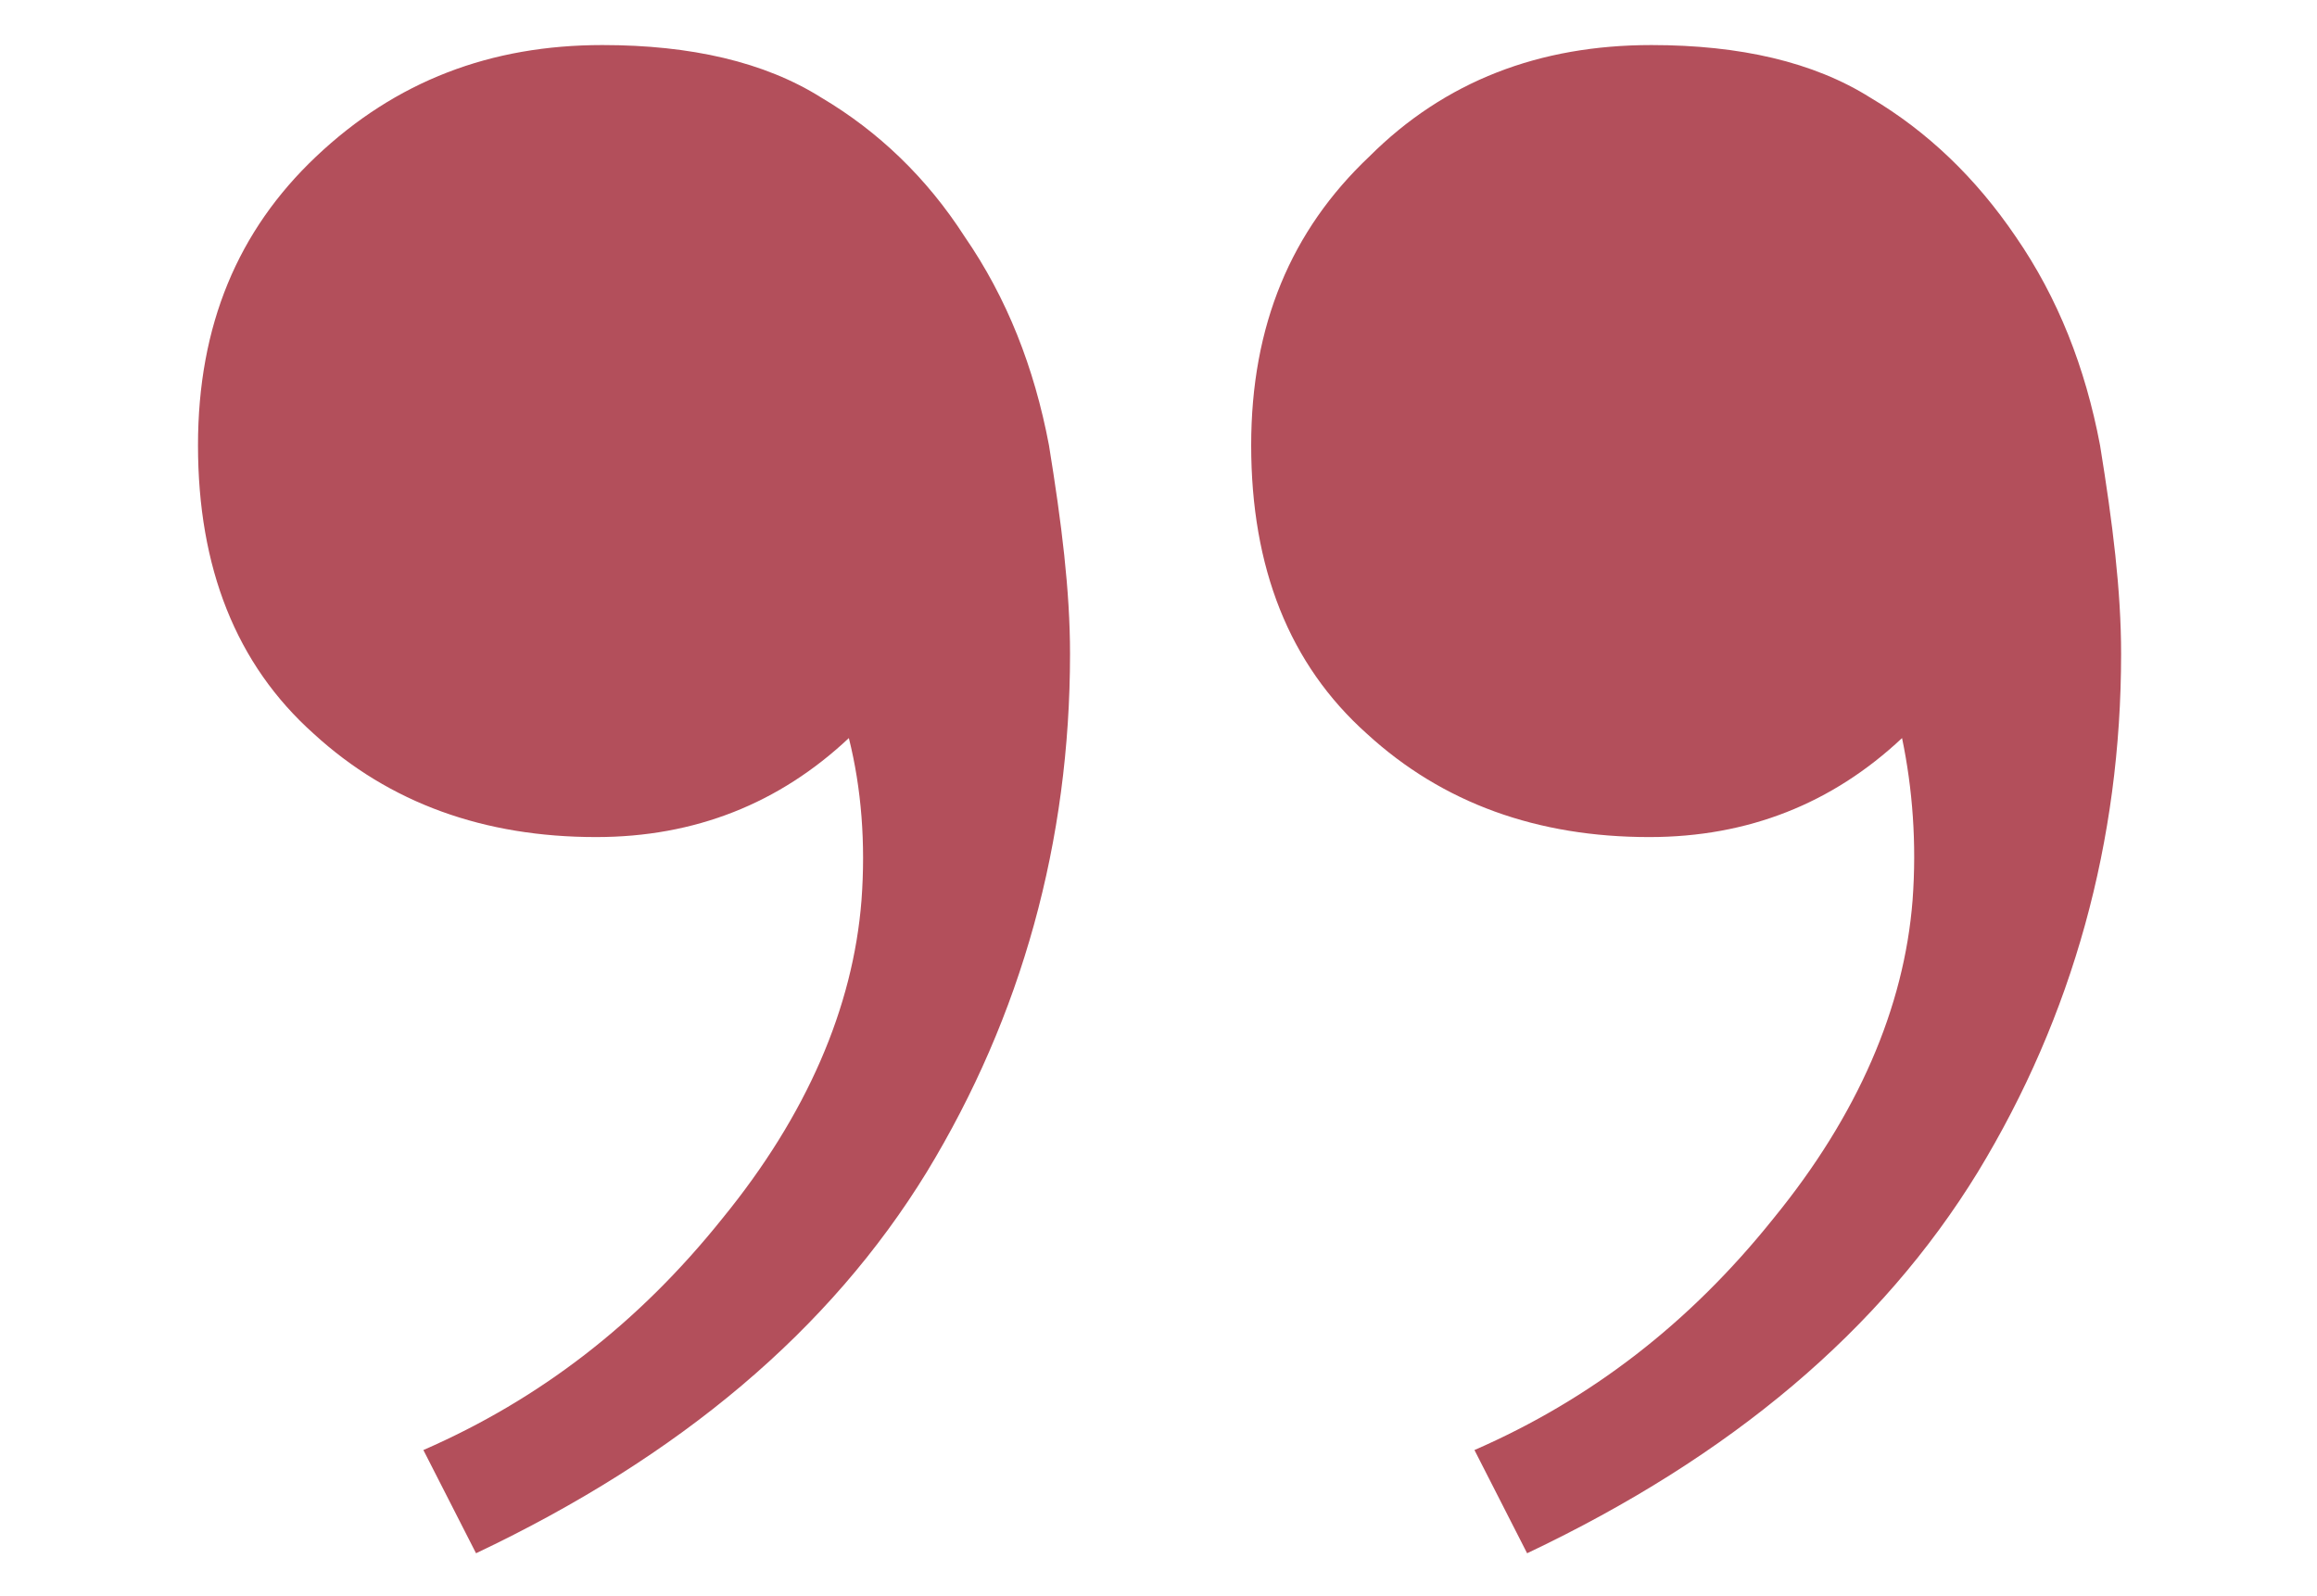 <?xml version="1.0" encoding="utf-8"?>
<svg xmlns="http://www.w3.org/2000/svg" xmlns:xlink="http://www.w3.org/1999/xlink" version="1.1" id="Ebene_1" x="0px" y="0px" viewBox="0 0 110 75.3" style="enable-background:new 0 0 110 75.3;" xml:space="preserve" width="90" height="62">
<style type="text/css">
	.st0{fill:#B34F5B;}
</style>
<g>
	<g>
		<g>
			<path id="SVGID_1_" class="st0" d="M49.8,20.9c0.6,3.7,1,6.9,1,9.9c0,8.9-2.3,17.2-6.8,24.6c-4.6,7.5-11.7,13.5-21.4,18.1     l-2.5-4.9c5.5-2.4,10.2-6,14.2-11c4-4.9,6.2-10,6.6-15.1c0.2-2.7,0-5.3-0.6-7.7c-3.3,3.1-7.3,4.7-12,4.7c-5.3,0-9.8-1.6-13.4-4.9     c-3.7-3.3-5.5-7.9-5.5-13.7c0-5.7,1.9-10.2,5.6-13.7c3.8-3.6,8.3-5.3,13.6-5.3c4.2,0,7.7,0.8,10.4,2.5c2.7,1.6,5,3.8,6.8,6.6     C47.8,13.9,49.1,17.2,49.8,20.9z M99.7,20.9c-0.7-3.7-2-7-4-9.9c-1.9-2.8-4.2-5-6.9-6.6c-2.7-1.7-6.2-2.5-10.4-2.5     c-5.3,0-9.8,1.7-13.4,5.3c-3.7,3.5-5.6,8-5.6,13.7c0,5.8,1.8,10.4,5.5,13.7c3.6,3.3,8.1,4.9,13.4,4.9c4.7,0,8.7-1.6,12-4.7     c0.5,2.4,0.7,5,0.5,7.7c-0.4,5.1-2.6,10.2-6.6,15.1c-4,5-8.7,8.6-14.2,11l2.5,4.9c9.7-4.6,16.8-10.6,21.4-18.1     c4.5-7.4,6.8-15.7,6.8-24.6C100.7,27.8,100.3,24.6,99.7,20.9z"/>
		</g>
	</g>
</g>
</svg>
